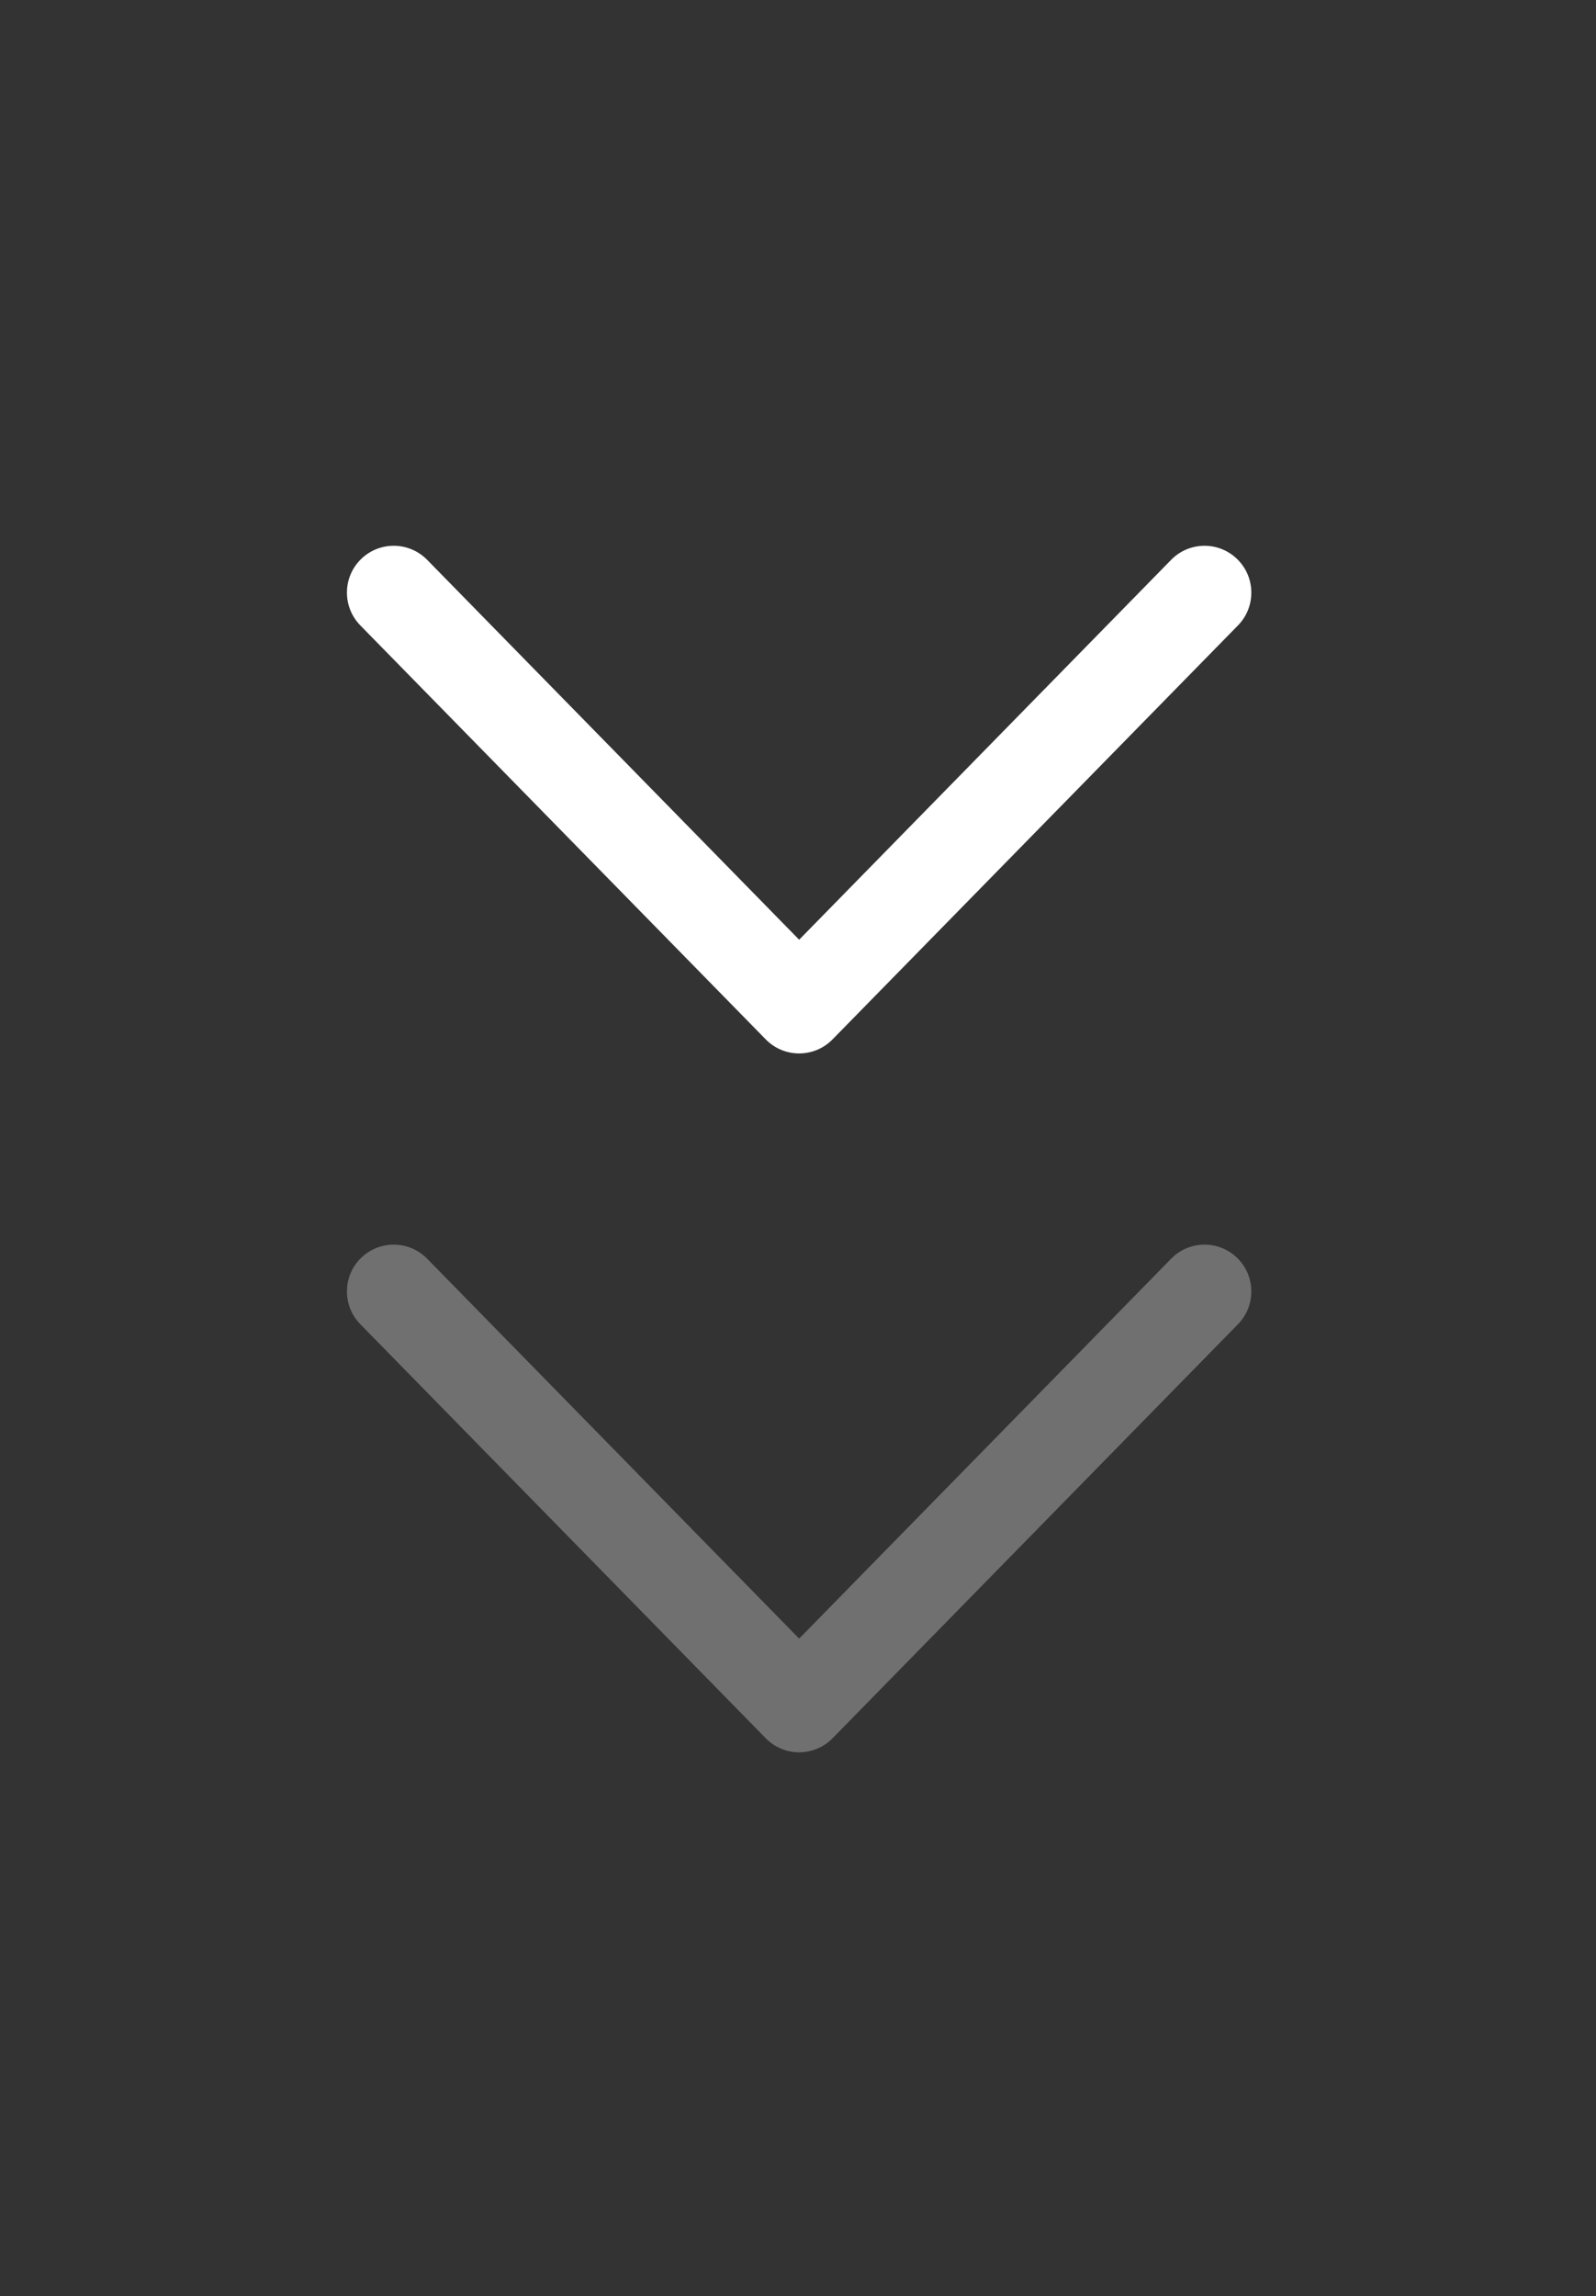 <svg xmlns="http://www.w3.org/2000/svg" xmlns:xlink="http://www.w3.org/1999/xlink" fill="none" version="1.1" width="25" height="35.964" viewBox="0 0 25 35.964"><rect x="0" y="0" width="25" height="35.964" fill="#333333" stroke="none"/><defs><clipPath id="master_svg0_324_0402"><rect x="0" y="10.945" width="25" height="25.018" rx="0"/></clipPath><clipPath id="master_svg1_324_0409"><rect x="0" y="-0" width="25" height="25.018" rx="0"/></clipPath></defs><g><g><g style="opacity:0.3;" clip-path="url(#master_svg0_324_0402)"><g><path d="M12.518,27.445C12.321,27.445,12.132,27.365,11.995,27.225L5.644,20.74C5.361,20.451,5.365,19.987,5.654,19.703C5.943,19.42,6.407,19.424,6.691,19.714L12.518,25.664L18.345,19.714C18.628,19.424,19.092,19.42,19.381,19.703C19.67,19.987,19.675,20.451,19.392,20.74L13.041,27.225C12.903,27.365,12.715,27.445,12.518,27.445Z" fill="#FFFFFF" fill-opacity="1"/></g></g></g><g clip-path="url(#master_svg1_324_0409)"><g><path d="M12.518,16.499C12.321,16.499,12.132,16.42,11.995,16.279L5.644,9.795C5.361,9.506,5.365,9.041,5.654,8.758C5.943,8.474,6.407,8.479,6.691,8.768L12.518,14.718L18.345,8.768C18.628,8.479,19.092,8.474,19.381,8.758C19.67,9.041,19.675,9.506,19.392,9.795L13.041,16.279C12.903,16.42,12.715,16.499,12.518,16.499Z" fill="#FFFFFF" fill-opacity="1"/></g></g></g></svg>